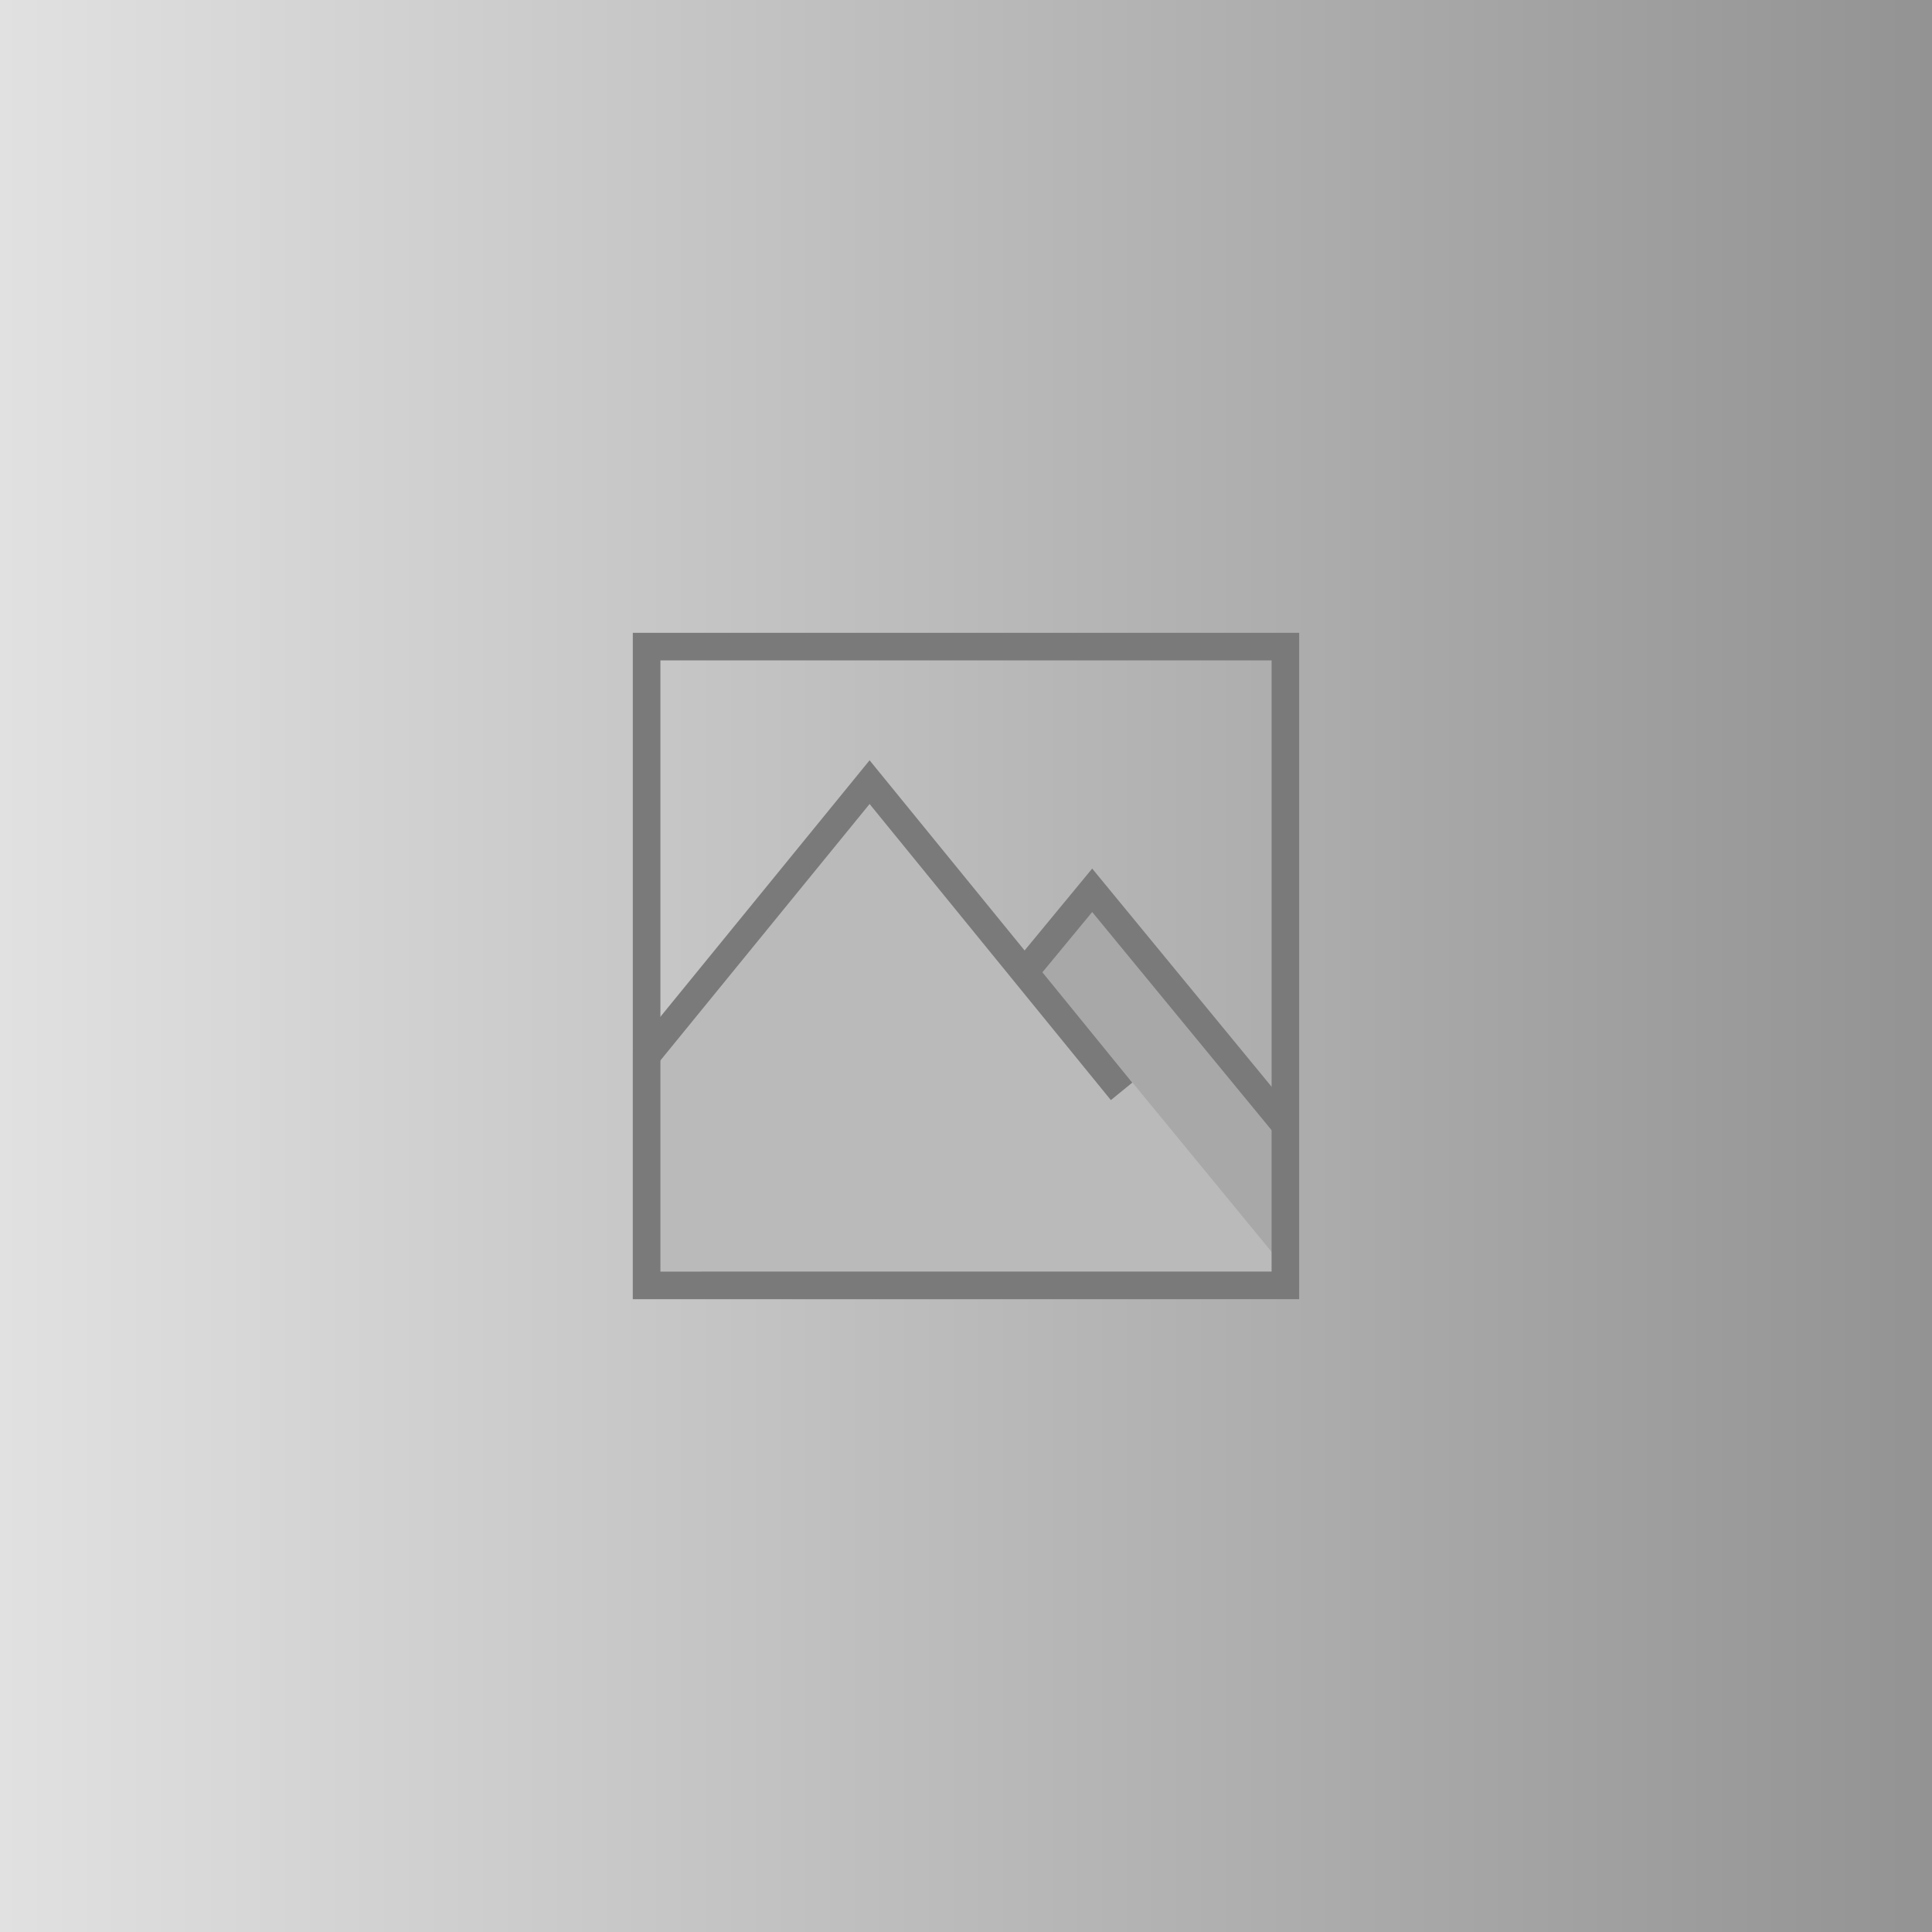 <svg xmlns="http://www.w3.org/2000/svg" xmlns:xlink="http://www.w3.org/1999/xlink" viewBox="0 0 301 301"><defs><style>.cls-1{fill:url(#linear-gradient);}.cls-2{fill:#a8a8a8;}.cls-3{fill:#bababa;}.cls-4{fill:#7a7a7a;}</style><linearGradient id="linear-gradient" y1="150.5" x2="301" y2="150.5" gradientUnits="userSpaceOnUse"><stop offset="0" stop-color="#e1e1e1"/><stop offset="1" stop-color="#939393"/></linearGradient></defs><g id="Layer_2" data-name="Layer 2"><g id="Layer_1-2" data-name="Layer 1"><rect class="cls-1" width="301" height="301"/><polygon class="cls-2" points="202.41 202.41 202.41 174.87 170.17 135.62 128.12 186.81 123.4 202.41 202.41 202.41"/><polygon class="cls-3" points="202.41 200.27 135.51 118.84 98.59 163.78 98.59 202.41 202.41 202.41 202.41 200.27"/><polygon class="cls-4" points="173.07 171.39 135.48 125.26 102.07 166.22 98.73 163.51 135.48 118.45 176.41 168.67 173.07 171.39"/><polygon class="cls-4" points="199.05 177.22 170.16 142.09 160.35 153.97 157.03 151.23 170.16 135.32 202.37 174.49 199.05 177.22"/><path class="cls-4" d="M198.11,102.89v95.22H102.89V102.89h95.22m4.3-4.3H98.59V202.41H202.41V98.59Z"/></g></g></svg>
